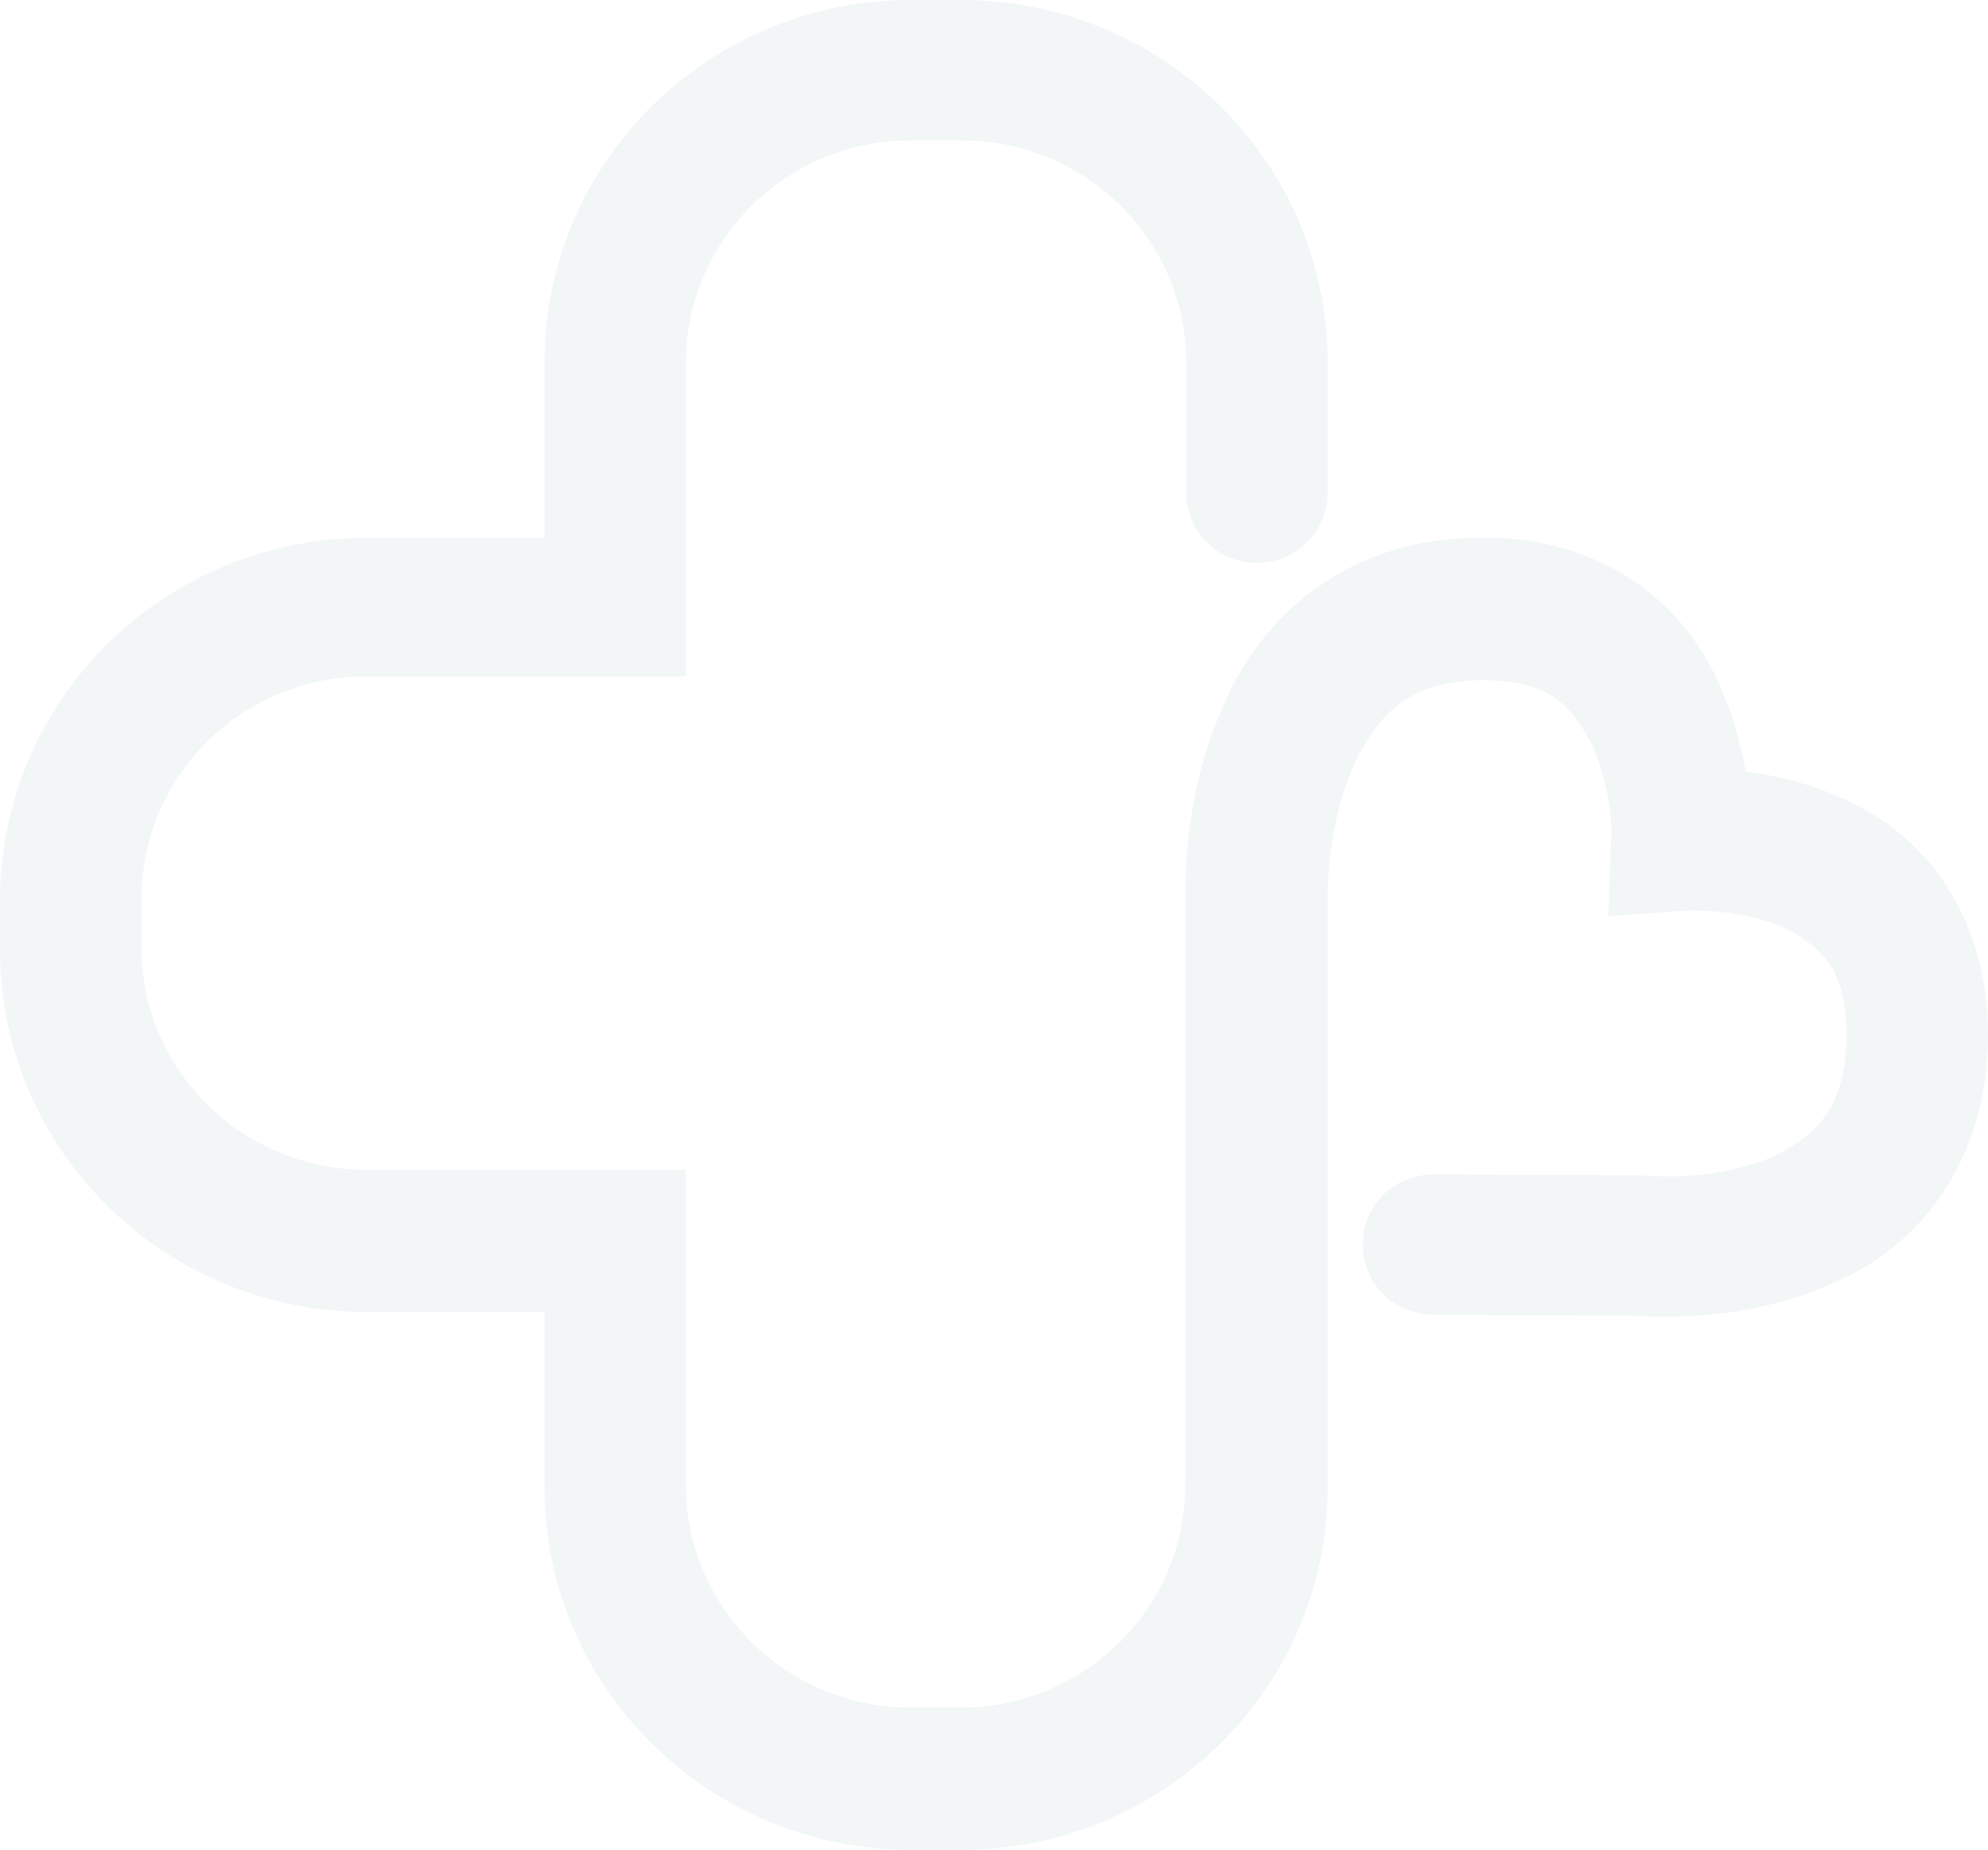 <svg width="938" height="873" viewBox="0 0 938 873" fill="none" xmlns="http://www.w3.org/2000/svg"><path d="M429.993 0l-4.336.052c-93.679 2.269-168.731 77.831-168.731 171.075l-.001 82.695-83.857.013C77.379 253.835 0 330.283 0 424.962v23.076l.053 4.291C2.35 545.016 78.83 619.165 173.068 619.165l83.857-.001.001 82.709c0 94.678 77.379 171.127 173.067 171.127h23.357c94.024 0 170.64-73.907 173.012-166.707l.055-4.276.001-278.361c0-19.144 3.899-44.345 12.611-63.155 13.025-26.618 27.476-37.897 57.2-39.448l3.911-.133c27.879.659 39.514 8.733 50.796 30.097 6.614 13.679 10.045 34.896 9.312 42.864l-.048 1.91-1.33 36.579 37.258-2.629 4.05.028c14.718 0 32.857 3.2 45.271 9.945 18.151 10.314 25.135 21.34 25.81 48.66-.691 29.793-8.971 42.996-30.051 55.22-13.873 7.443-34.334 11.43-51.821 11.581l-8.617-.1-5.798-.315-2.558-.068-96.02-.435c-18.618 0-33.419 14.622-33.419 33.107s14.801 33.107 33.367 33.107l94.861.448 4.161.194c3.259.149 6.157.229 9.389.229 30.76 0 60.219-5.221 88.037-19.543 39.41-19.741 65.637-61.486 65.205-113.799 0-50.339-24.878-89.555-62.289-108.035l-5.19-2.59c-13.927-6.584-28.553-10.627-43.975-12.863l-2.869-.375-.544-3.138c-2.64-13.734-6.655-26.819-12.691-39.688-17.561-39.18-56.529-66.716-106.889-67.477l-4.73.001c-57.544-.422-101.165 31.707-121.458 78.679-13.021 29.3-17.887 59.745-18.11 88.478l-.007 280.01c0 57.988-47.619 104.912-106.333 104.912h-22.917c-58.837 0-106.333-47.046-106.333-104.912V552.08H173.068c-58.837 0-106.333-47.046-106.333-104.913v-23.076c0-57.988 47.619-104.912 106.333-104.912H323.66V171.127c0-57.988 47.62-104.912 106.333-104.912h23.357c58.838 0 106.333 47.046 106.333 104.912v61.391c0 18.485 14.801 33.107 33.368 33.107s33.367-14.622 33.367-33.107v-61.391C626.418 76.449 549.039 0 453.35 0h-23.357z" fill="#005C65" fill-opacity=".051"/></svg>